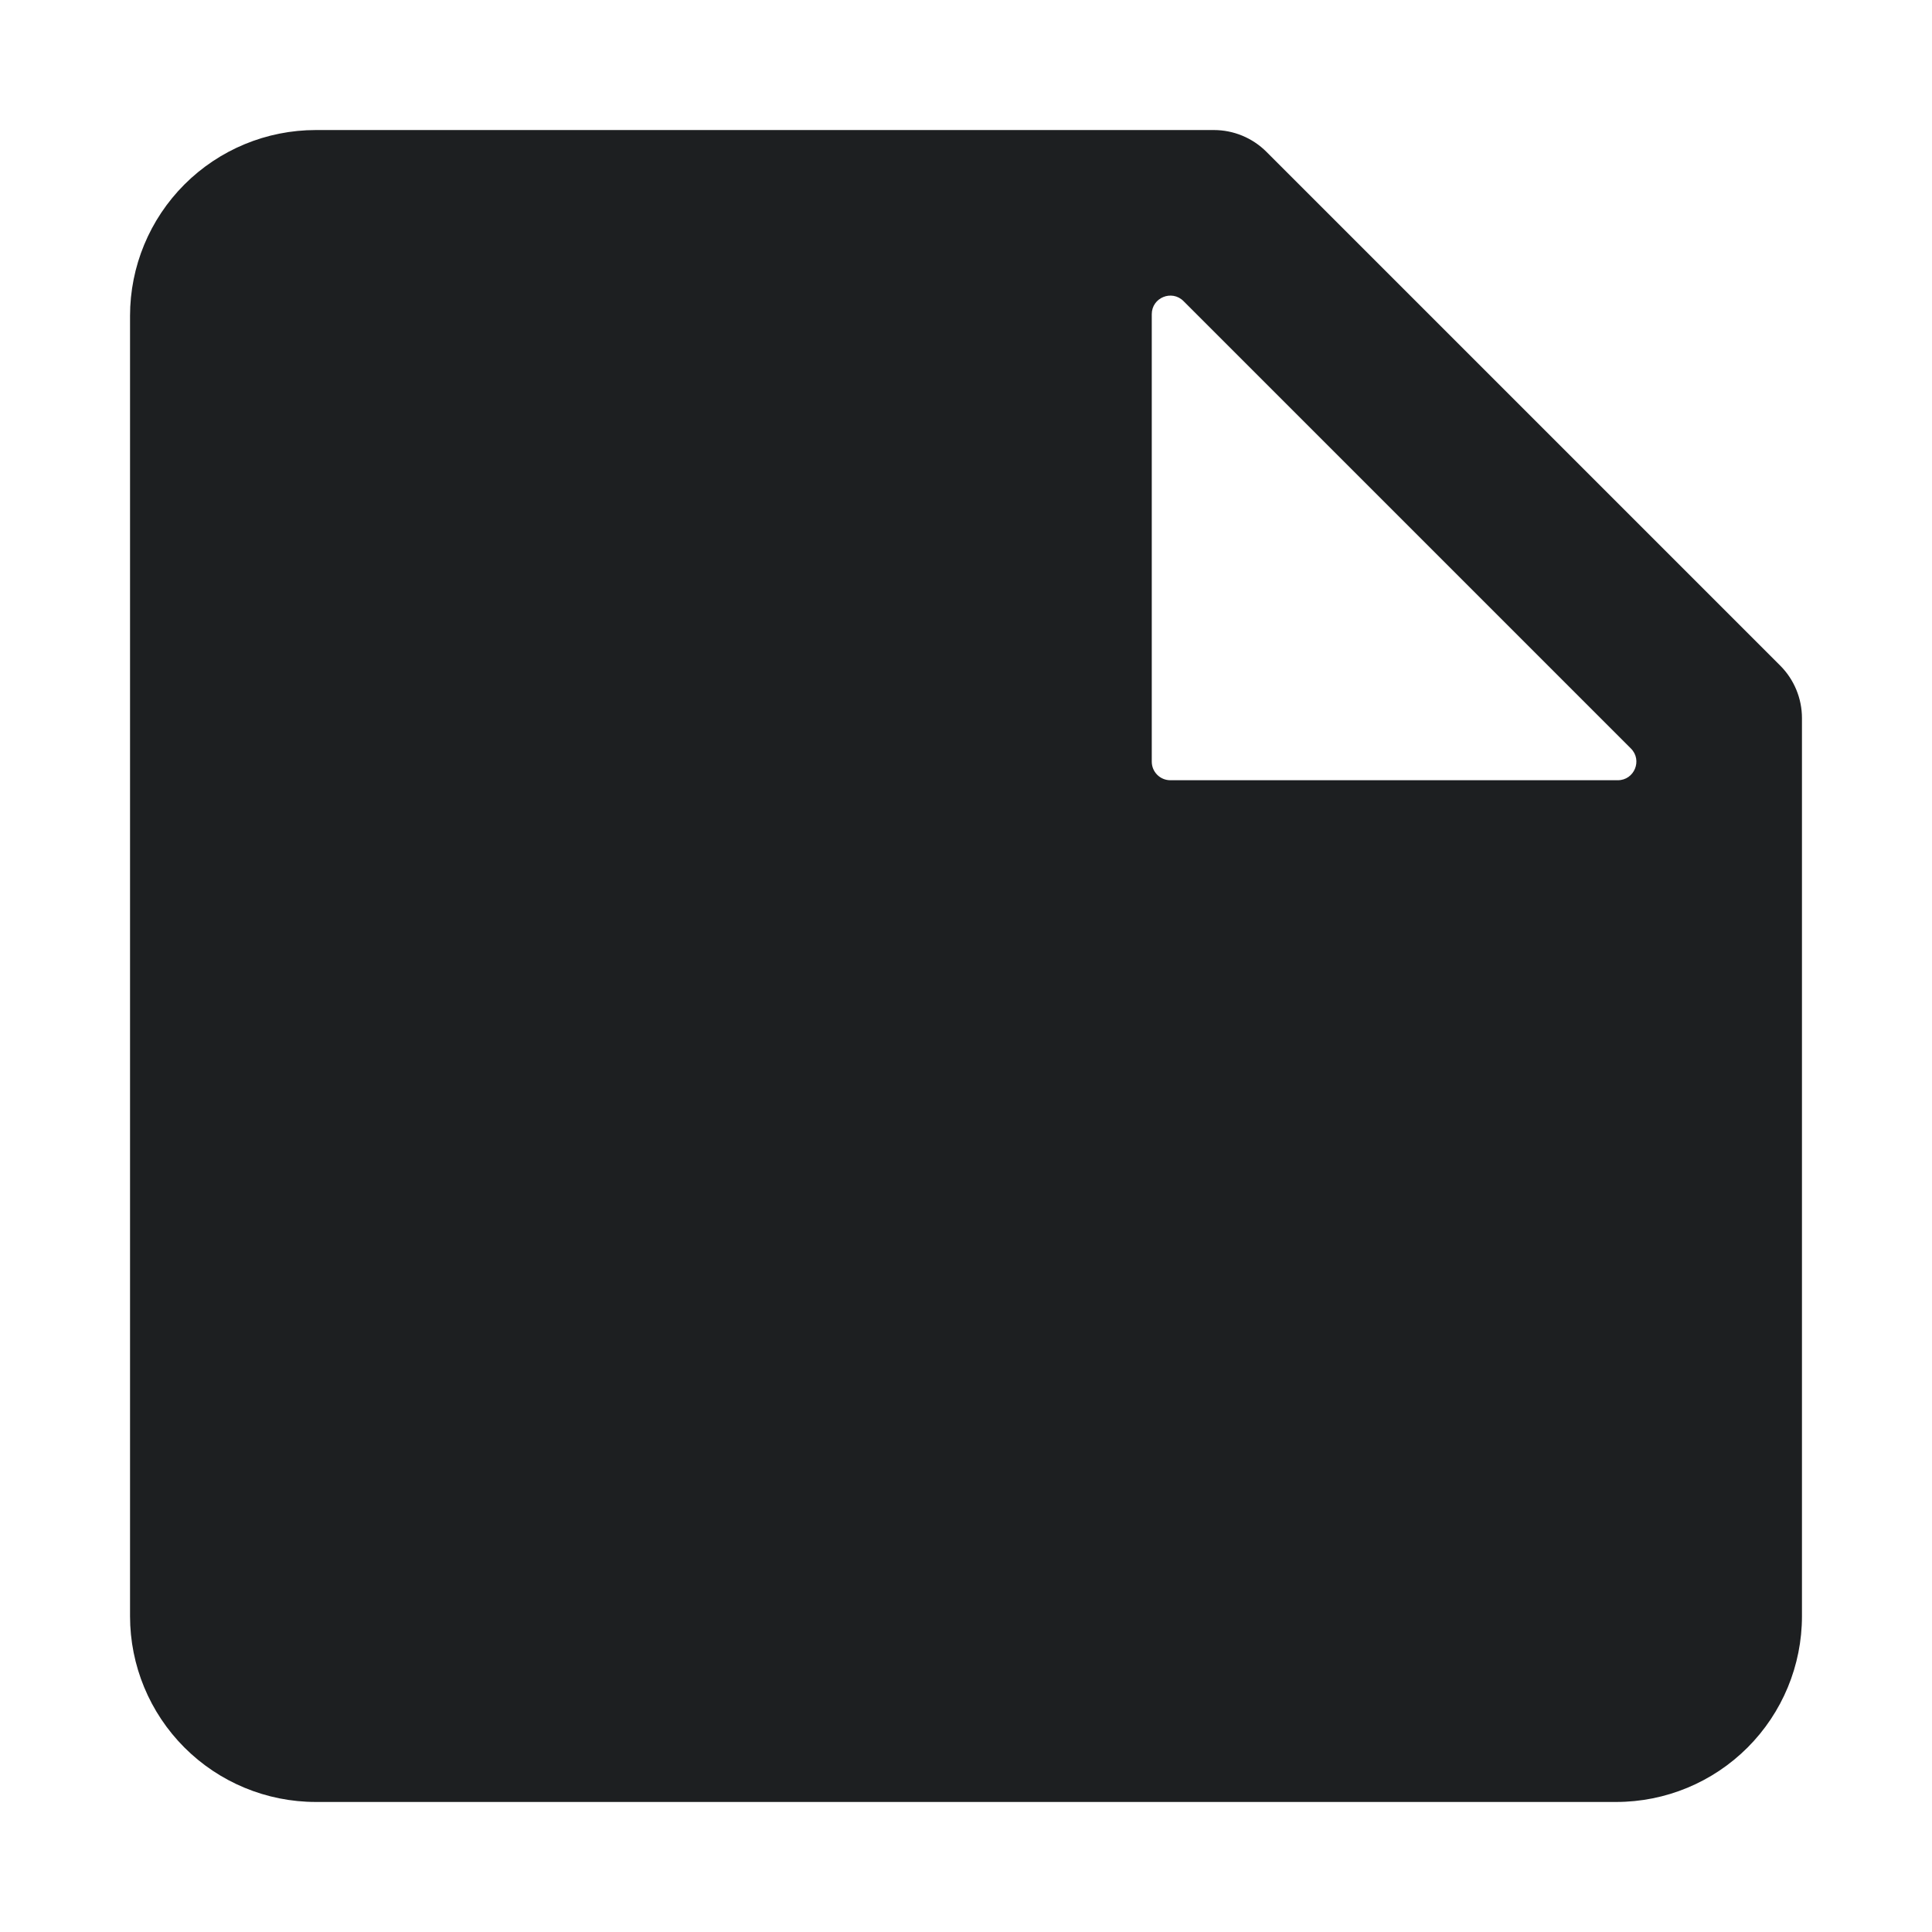 <svg width="520" height="520" viewBox="0 0 520 520" fill="none" xmlns="http://www.w3.org/2000/svg">
<path d="M310 205C310 207.761 312.239 210 315 210H435.429C439.883 210 442.114 204.614 438.964 201.464L318.536 81.035C315.386 77.886 310 80.117 310 84.571V205ZM85 35H326.716C332.02 35 337.107 37.107 340.858 40.858L479.142 179.142C482.893 182.893 485 187.98 485 193.284V435C485 448.261 479.732 460.978 470.355 470.355C460.979 479.732 448.261 485 435 485H85C71.739 485 59.022 479.732 49.645 470.355C40.268 460.978 35 448.261 35 435V85C35 71.739 40.268 59.022 49.645 49.645C59.022 40.268 71.739 35 85 35Z" fill="#1D1F21"/>
</svg>
